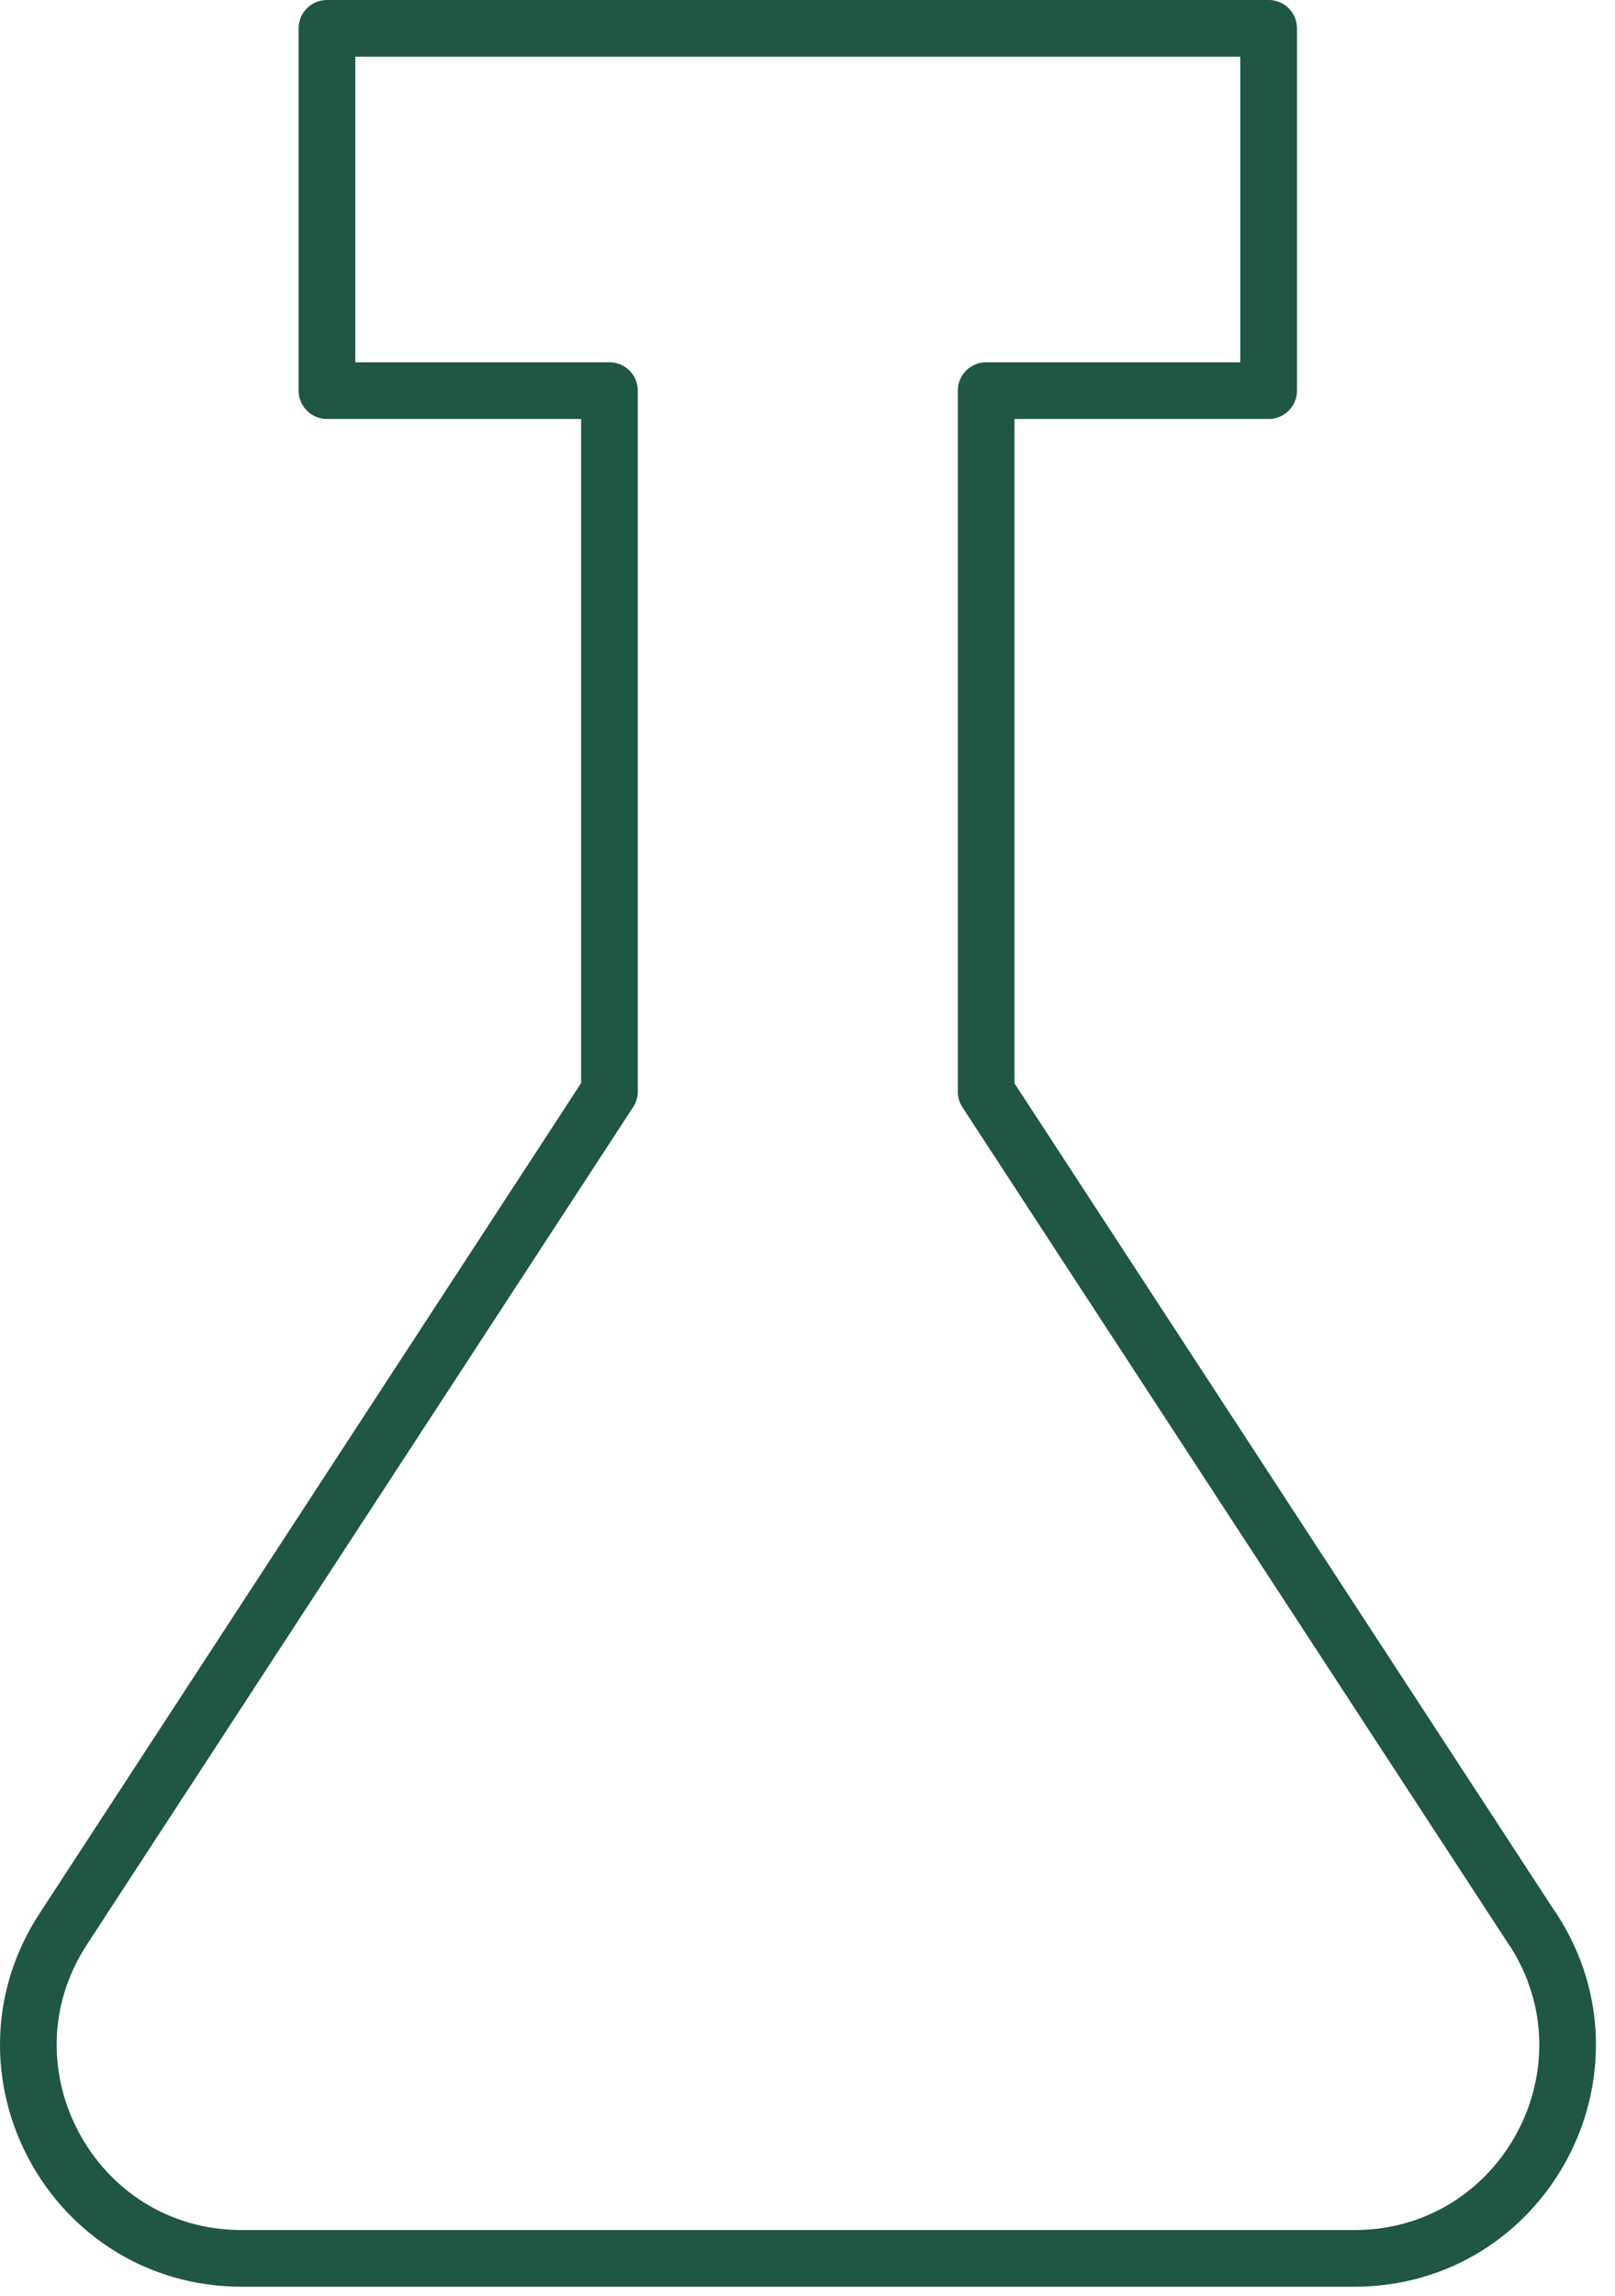 <svg width="57" height="81" viewBox="0 0 57 81" fill="none" xmlns="http://www.w3.org/2000/svg">
<path d="M54.088 68.058L34.805 38.519V13.782H44.776V1H11.539V13.782H21.51V38.512L2.233 68.058C-1.028 73.054 2.56 79.681 8.527 79.681H47.801C53.769 79.681 57.356 73.061 54.095 68.058H54.088Z" stroke="#1F5645" stroke-width="2" stroke-linecap="round" stroke-linejoin="round"/>
</svg>
